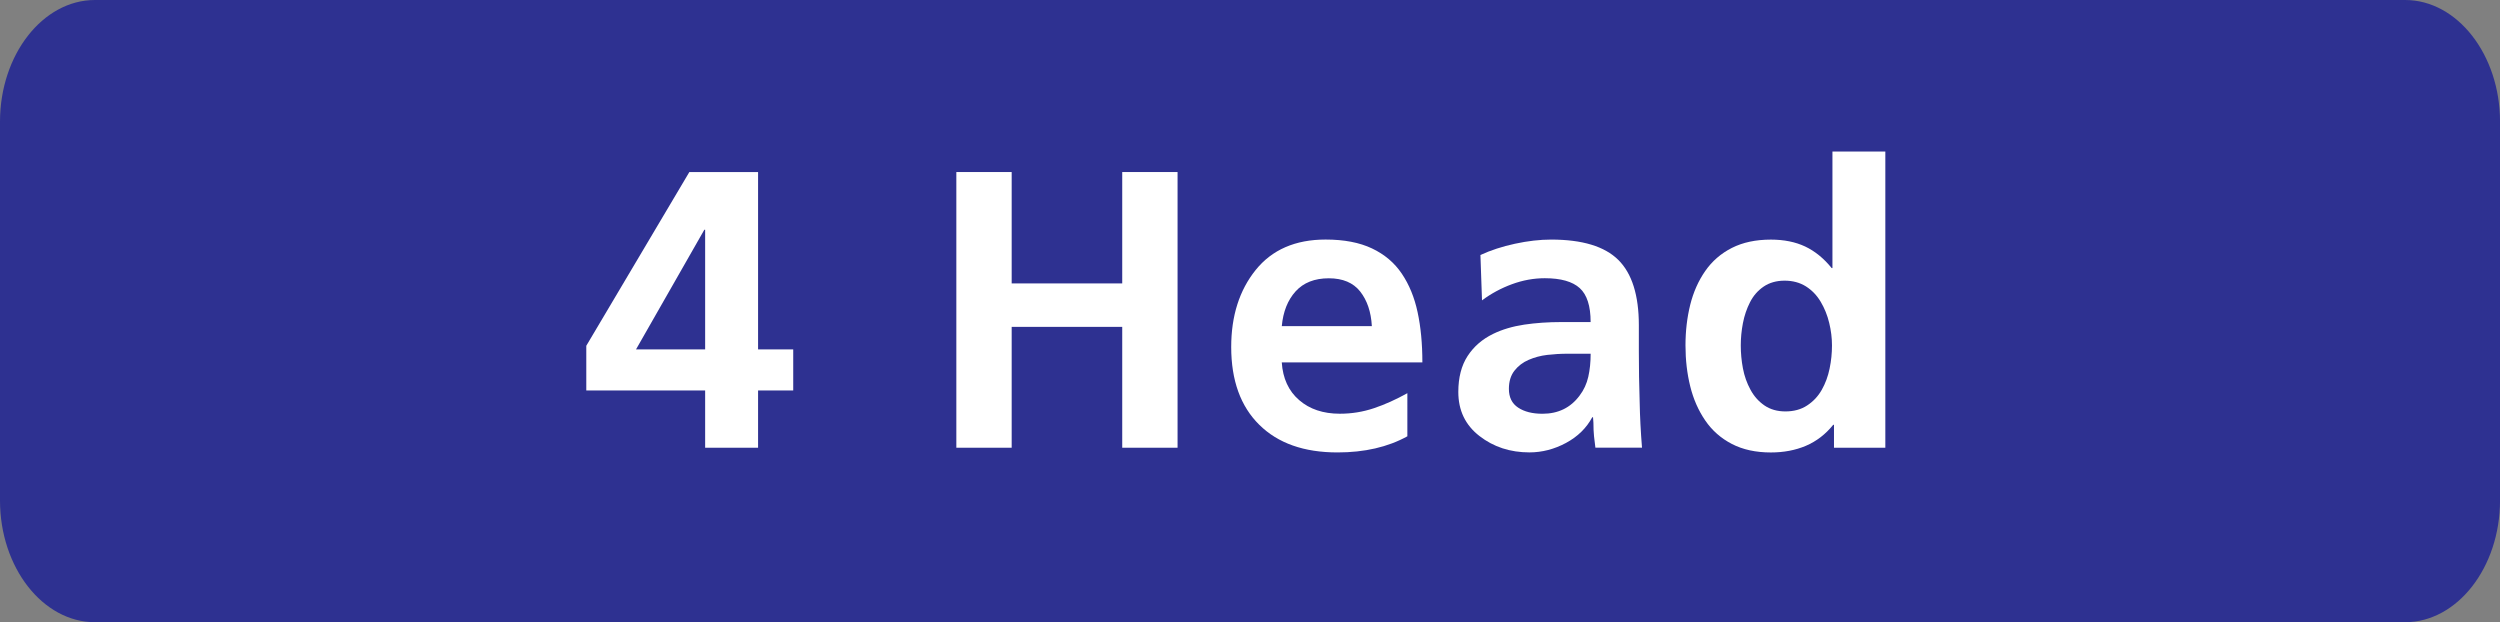 <!-- Generator: Adobe Illustrator 21.0.0, SVG Export Plug-In  -->
<svg version="1.1"
	 xmlns="http://www.w3.org/2000/svg" xmlns:xlink="http://www.w3.org/1999/xlink" xmlns:a="http://ns.adobe.com/AdobeSVGViewerExtensions/3.0/"
	 x="0px" y="0px" width="75.956px" height="18.904px" viewBox="0 0 75.956 18.904"
	 style="enable-background:new 0 0 75.956 18.904;" xml:space="preserve">
<rect x="0" y="0" width="75.956" height="18.904" fill="#808080" stroke="none"/>
<style type="text/css">
	.st0{fill:#2E3191;}
	.st1{fill:#FFFFFF;}
</style>
<defs>
</defs>
<path class="st0" d="M73.071,18.904H2.885C1.299,18.904,0,17.24,0,15.206V3.698C0,1.664,1.299,0,2.885,0h70.187
	c1.587,0,2.885,1.664,2.885,3.698v11.508C75.956,17.24,74.658,18.904,73.071,18.904"/>
<g>
	<path class="st1" d="M17.812,10.507l3.132-5.28h2.088v5.388h1.068v1.248h-1.068v1.74h-1.608v-1.74h-3.611V10.507z M21.424,10.615
		V6.979H21.4l-2.076,3.636H21.424z"/>
	<path class="st1" d="M29.056,5.227h1.681v3.384h3.359V5.227h1.681v8.376h-1.681V9.931h-3.359v3.672h-1.681V5.227z"/>
	<path class="st1" d="M42.76,13.255c-0.593,0.328-1.301,0.491-2.124,0.491c-1.017,0-1.809-0.279-2.376-0.84
		c-0.568-0.56-0.853-1.348-0.853-2.363c0-0.944,0.248-1.725,0.744-2.341c0.496-0.615,1.204-0.924,2.124-0.924
		c0.561,0,1.03,0.09,1.41,0.27c0.38,0.18,0.682,0.436,0.906,0.768c0.224,0.332,0.384,0.723,0.479,1.17
		c0.097,0.448,0.145,0.956,0.145,1.524h-4.272c0.032,0.488,0.208,0.87,0.528,1.146c0.319,0.276,0.731,0.414,1.236,0.414
		c0.359,0,0.705-0.056,1.037-0.168c0.332-0.111,0.67-0.264,1.015-0.456V13.255z M41.68,9.907c-0.024-0.432-0.143-0.781-0.354-1.05
		c-0.212-0.268-0.529-0.402-0.953-0.402c-0.433,0-0.769,0.133-1.009,0.397c-0.239,0.264-0.38,0.616-0.42,1.056H41.68z"/>
	<path class="st1" d="M44.979,7.747c0.313-0.144,0.662-0.258,1.051-0.342c0.388-0.084,0.754-0.126,1.098-0.126
		c0.944,0,1.624,0.206,2.04,0.618c0.416,0.412,0.624,1.074,0.624,1.986v0.792c0,0.304,0.002,0.561,0.006,0.773
		c0.004,0.212,0.01,0.471,0.019,0.774c0.008,0.424,0.031,0.884,0.071,1.38h-1.416c-0.016-0.112-0.029-0.227-0.042-0.348
		c-0.012-0.12-0.018-0.256-0.018-0.408c-0.008-0.072-0.012-0.128-0.012-0.168h-0.024c-0.176,0.328-0.442,0.588-0.798,0.78
		c-0.356,0.191-0.727,0.287-1.11,0.287c-0.584,0-1.09-0.165-1.518-0.497c-0.429-0.332-0.643-0.778-0.643-1.339
		c0-0.44,0.095-0.804,0.282-1.092c0.188-0.288,0.446-0.512,0.774-0.672c0.279-0.136,0.596-0.229,0.947-0.282
		c0.353-0.052,0.729-0.078,1.129-0.078h0.888c0-0.487-0.11-0.831-0.33-1.031c-0.22-0.2-0.574-0.301-1.063-0.301
		c-0.336,0-0.668,0.061-0.995,0.181c-0.328,0.12-0.633,0.284-0.912,0.492L44.979,7.747z M46.126,12.385
		c0.187,0.124,0.434,0.186,0.738,0.186c0.479,0,0.855-0.184,1.128-0.552c0.128-0.168,0.216-0.358,0.264-0.57
		c0.048-0.212,0.072-0.445,0.072-0.702h-0.696c-0.216,0-0.424,0.013-0.624,0.036c-0.2,0.024-0.388,0.074-0.563,0.15
		c-0.177,0.076-0.32,0.186-0.433,0.33c-0.112,0.144-0.168,0.328-0.168,0.552C45.844,12.071,45.937,12.261,46.126,12.385z"/>
	<path class="st1" d="M55.721,12.907h-0.024c-0.232,0.288-0.508,0.5-0.828,0.637c-0.32,0.136-0.676,0.203-1.067,0.203
		c-0.456,0-0.851-0.086-1.183-0.258c-0.332-0.172-0.602-0.409-0.81-0.714c-0.208-0.304-0.36-0.649-0.456-1.038
		c-0.096-0.388-0.144-0.802-0.144-1.242c0-0.439,0.049-0.851,0.144-1.235c0.096-0.384,0.248-0.727,0.456-1.026
		s0.478-0.534,0.81-0.702c0.332-0.168,0.727-0.252,1.183-0.252c0.399,0,0.747,0.07,1.044,0.21c0.296,0.141,0.564,0.358,0.804,0.654
		h0.024v-3.54h1.607v9h-1.56V12.907z M52.954,11.191c0.044,0.233,0.12,0.448,0.229,0.648c0.107,0.2,0.25,0.359,0.426,0.48
		c0.176,0.12,0.388,0.181,0.636,0.181c0.256,0,0.477-0.06,0.66-0.181c0.184-0.12,0.332-0.277,0.444-0.474
		c0.111-0.196,0.191-0.412,0.239-0.648c0.049-0.235,0.072-0.47,0.072-0.702c0-0.224-0.028-0.451-0.084-0.683
		c-0.056-0.233-0.142-0.446-0.258-0.642c-0.116-0.196-0.266-0.352-0.45-0.469c-0.184-0.115-0.4-0.174-0.647-0.174
		c-0.248,0-0.461,0.061-0.637,0.18c-0.176,0.12-0.314,0.278-0.414,0.475c-0.1,0.196-0.172,0.408-0.216,0.636
		c-0.044,0.229-0.065,0.454-0.065,0.678C52.889,10.727,52.91,10.959,52.954,11.191z"/>
</g>
</svg>